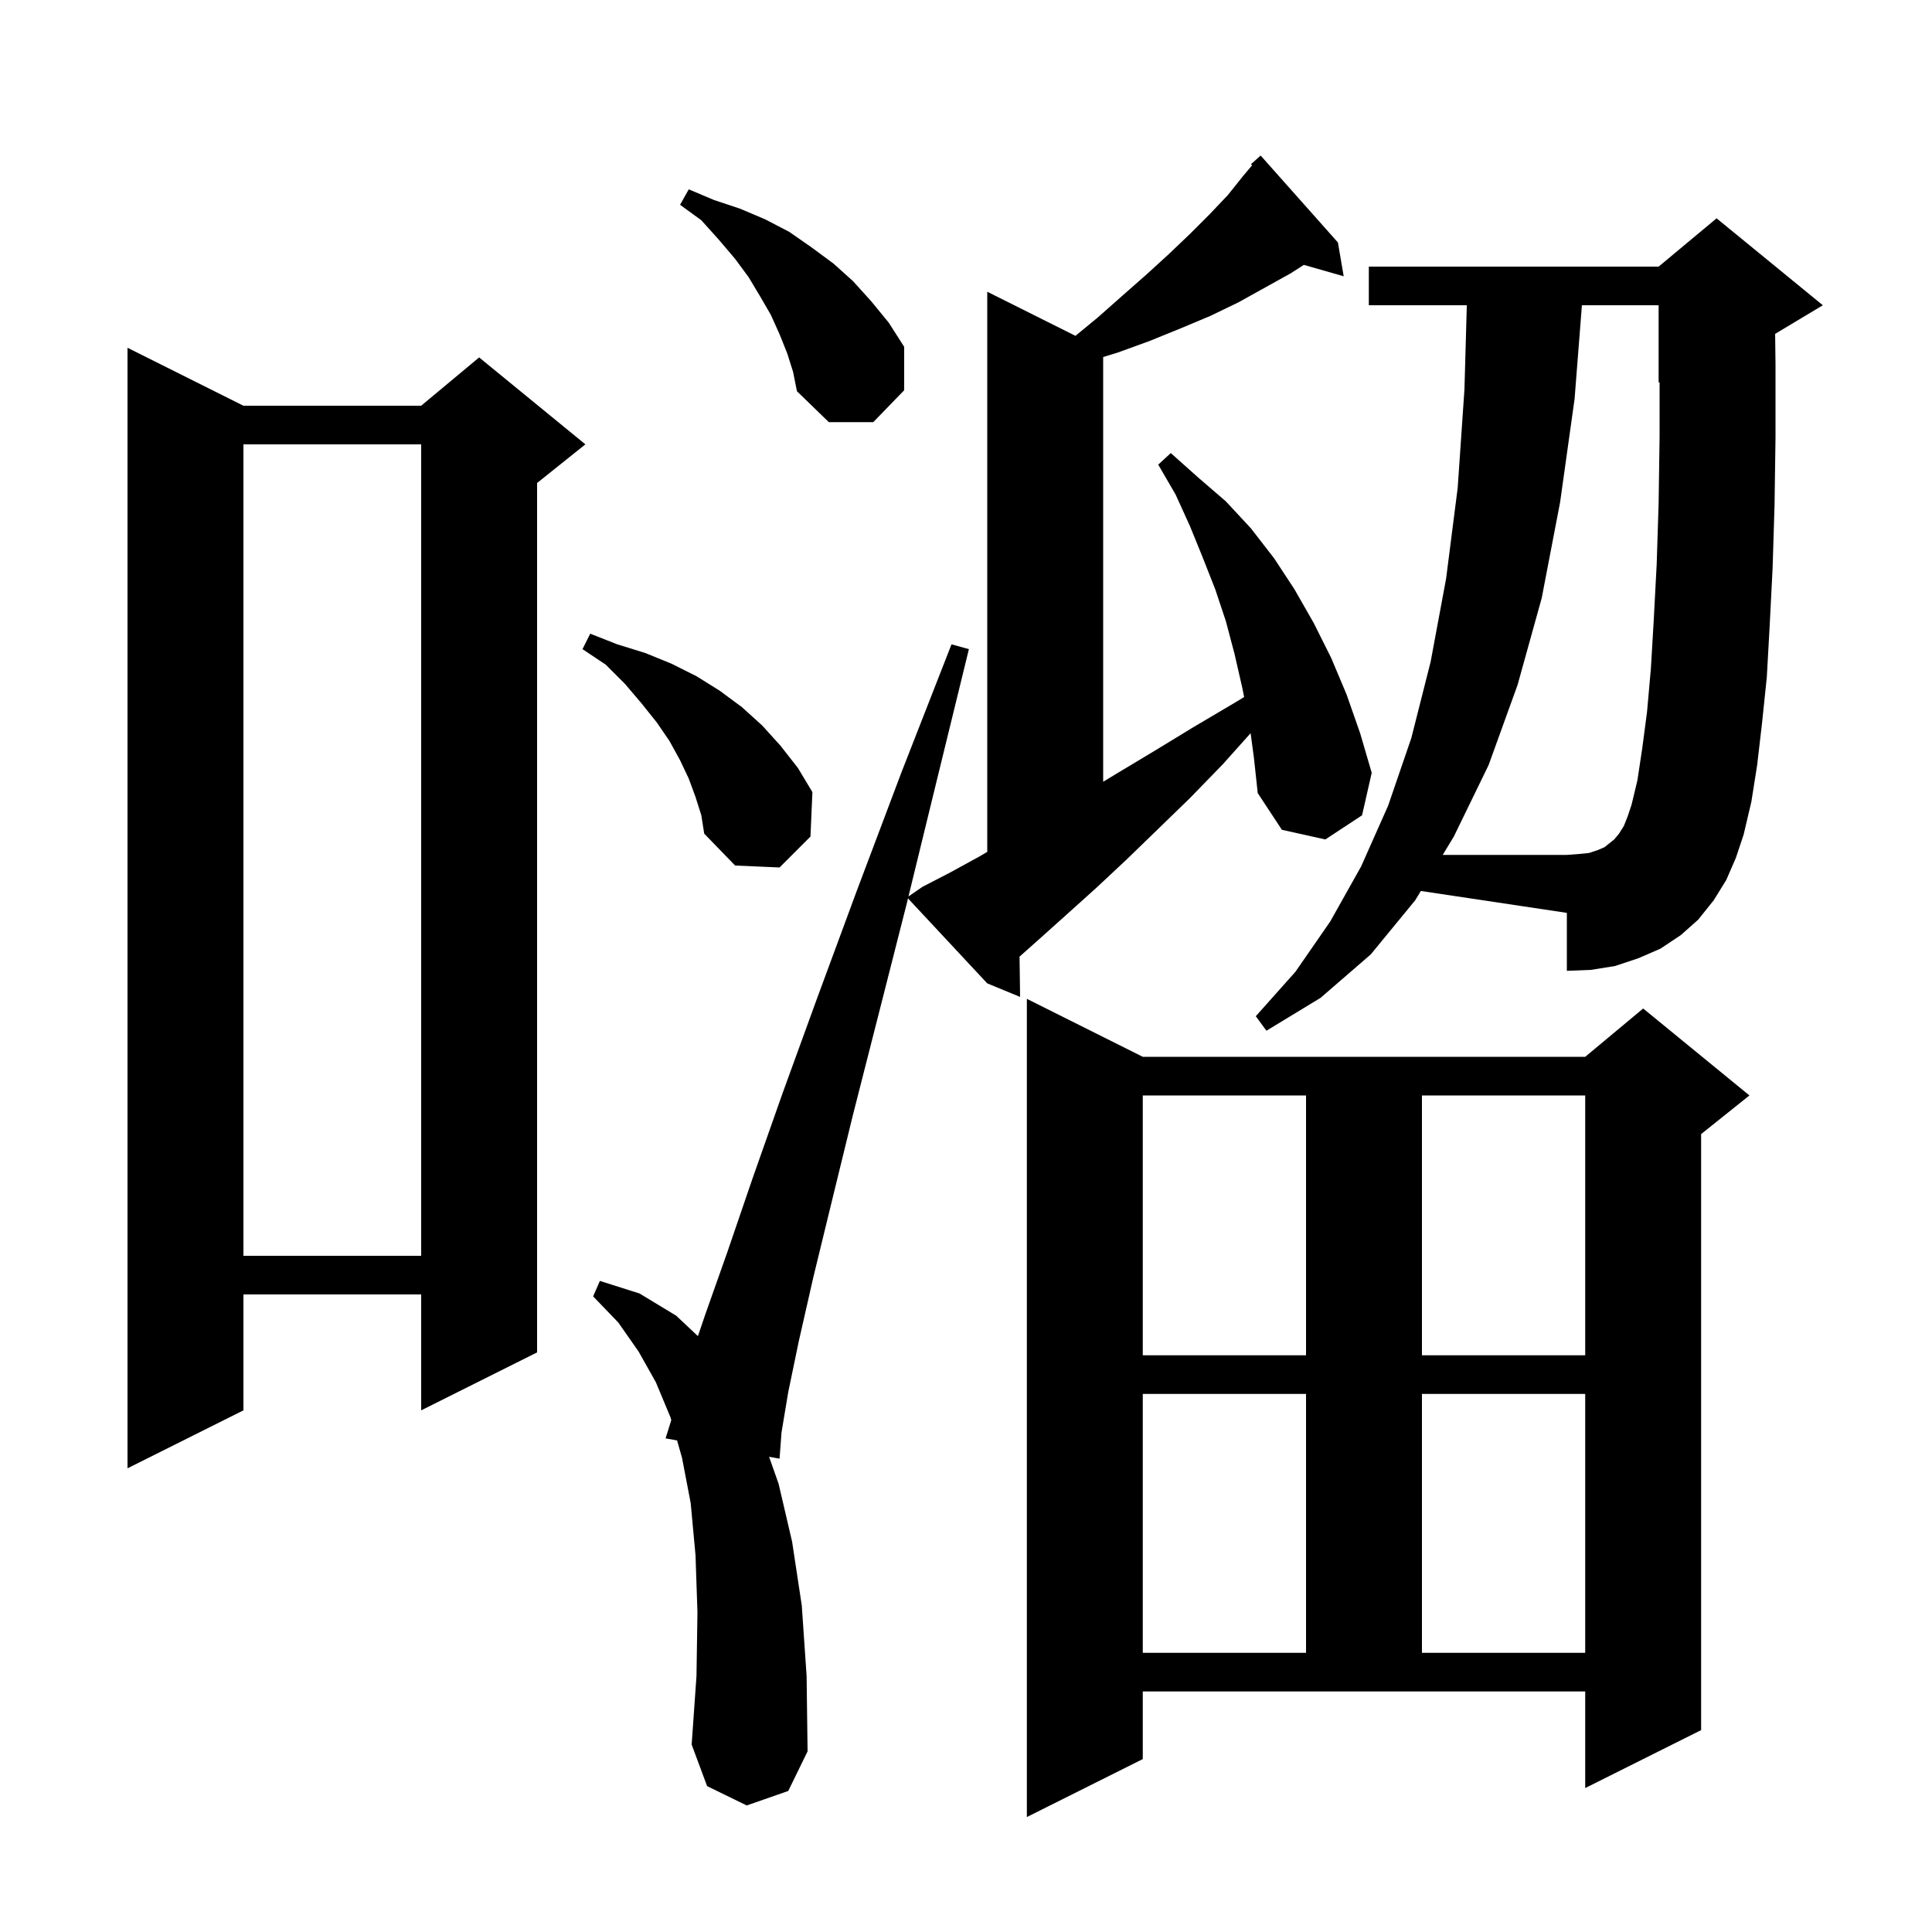 <svg xmlns="http://www.w3.org/2000/svg" xmlns:xlink="http://www.w3.org/1999/xlink" version="1.1" baseProfile="full" viewBox="0 0 200 200" width="200" height="200"><g fill="currentColor"><path d="M 118.3 182.1 L 106.3 188.1 L 106.3 103.4 L 118.3 109.4 L 164.1 109.4 L 170.1 104.4 L 181.1 113.4 L 176.1 117.4 L 176.1 179.1 L 164.1 185.1 L 164.1 175.1 L 118.3 175.1 Z M 118.3 144.3 L 118.3 171.1 L 135.2 171.1 L 135.2 144.3 Z M 147.2 144.3 L 147.2 171.1 L 164.1 171.1 L 164.1 144.3 Z M 25.2 42.0 L 43.6 42.0 L 49.6 37.0 L 60.6 46.0 L 55.6 50.0 L 55.6 140.0 L 43.6 146.0 L 43.6 134.0 L 25.2 134.0 L 25.2 146.0 L 13.2 152.0 L 13.2 36.0 Z M 118.3 113.4 L 118.3 140.3 L 135.2 140.3 L 135.2 113.4 Z M 147.2 113.4 L 147.2 140.3 L 164.1 140.3 L 164.1 113.4 Z M 25.2 46.0 L 25.2 130.0 L 43.6 130.0 L 43.6 46.0 Z M 146.5 93.2 L 141.9 98.8 L 136.7 103.3 L 131.1 106.7 L 130.0 105.2 L 134.1 100.6 L 137.7 95.4 L 140.9 89.7 L 143.7 83.4 L 146.1 76.4 L 148.1 68.5 L 149.7 59.9 L 150.9 50.5 L 151.6 40.3 L 151.844 31.6 L 141.7 31.6 L 141.7 27.6 L 171.7 27.6 L 177.7 22.6 L 188.7 31.6 L 183.762 34.563 L 183.8 37.7 L 183.8 45.3 L 183.7 52.3 L 183.5 58.8 L 183.2 64.7 L 182.9 70.1 L 182.4 74.9 L 181.9 79.2 L 181.3 83.0 L 180.5 86.4 L 179.7 88.8 L 178.7 91.1 L 177.4 93.2 L 175.8 95.2 L 174.0 96.8 L 171.9 98.2 L 169.6 99.2 L 167.2 100.0 L 164.7 100.4 L 162.2 100.5 L 162.2 94.5 L 147.086 92.233 Z M 129.462 75.901 L 126.6 79.1 L 123.2 82.6 L 119.8 85.9 L 116.6 89.0 L 113.5 91.9 L 110.5 94.6 L 107.6 97.2 L 105.543 99.029 L 105.6 103.2 L 102.2 101.8 L 93.995 93.002 L 93.8 93.8 L 90.9 105.2 L 88.3 115.4 L 86.1 124.4 L 84.2 132.2 L 82.7 138.8 L 81.6 144.1 L 80.9 148.3 L 80.7 151.0 L 79.617 150.807 L 80.6 153.6 L 82.0 159.6 L 83.0 166.2 L 83.5 173.5 L 83.6 181.3 L 81.6 185.4 L 77.3 186.9 L 73.2 184.9 L 71.6 180.6 L 72.1 173.5 L 72.2 166.9 L 72.0 161.0 L 71.5 155.6 L 70.6 150.9 L 70.089 149.112 L 68.9 148.9 L 69.49 147.013 L 69.4 146.7 L 67.9 143.1 L 66.1 139.9 L 64.0 136.9 L 61.4 134.2 L 62.1 132.6 L 66.2 133.9 L 70.0 136.2 L 72.248 138.315 L 73.0 136.1 L 75.3 129.6 L 77.9 122.0 L 81.0 113.2 L 84.6 103.3 L 88.7 92.2 L 93.3 80.0 L 98.5 66.7 L 100.3 67.2 L 96.9 81.1 L 94.044 92.801 L 95.5 91.8 L 98.4 90.3 L 101.5 88.6 L 102.2 88.184 L 102.2 30.2 L 111.33 34.765 L 113.6 32.9 L 116.2 30.6 L 118.7 28.4 L 121.0 26.3 L 123.2 24.2 L 125.2 22.2 L 127.1 20.2 L 128.7 18.2 L 129.62 17.108 L 129.5 17.0 L 130.5 16.1 L 138.5 25.1 L 139.1 28.6 L 134.973 27.421 L 133.6 28.3 L 128.2 31.3 L 125.3 32.7 L 122.2 34.0 L 119.0 35.3 L 115.7 36.5 L 114.2 36.958 L 114.2 80.926 L 115.4 80.2 L 119.4 77.8 L 123.5 75.3 L 127.9 72.7 L 128.791 72.157 L 128.6 71.2 L 127.8 67.7 L 126.9 64.3 L 125.8 61.0 L 124.5 57.7 L 123.2 54.5 L 121.7 51.2 L 119.9 48.1 L 121.2 46.9 L 124.0 49.4 L 126.9 51.9 L 129.5 54.7 L 131.9 57.8 L 134.0 61.0 L 136.0 64.5 L 137.8 68.1 L 139.4 71.9 L 140.8 75.9 L 142.0 80.0 L 141.0 84.4 L 137.2 86.9 L 132.7 85.9 L 130.2 82.1 L 129.8 78.4 Z M 72.0 82.5 L 71.3 80.6 L 70.4 78.7 L 69.3 76.7 L 68.0 74.8 L 66.4 72.8 L 64.7 70.8 L 62.7 68.8 L 60.3 67.2 L 61.1 65.6 L 63.9 66.7 L 66.8 67.6 L 69.5 68.7 L 72.1 70.0 L 74.5 71.5 L 76.8 73.2 L 78.9 75.1 L 80.8 77.2 L 82.6 79.5 L 84.1 82.0 L 83.9 86.6 L 80.7 89.8 L 76.1 89.6 L 72.9 86.3 L 72.6 84.4 Z M 81.5 36.6 L 80.7 34.6 L 79.8 32.6 L 78.7 30.7 L 77.5 28.7 L 76.1 26.8 L 74.4 24.8 L 72.6 22.8 L 70.4 21.2 L 71.3 19.6 L 73.9 20.7 L 76.6 21.6 L 79.2 22.7 L 81.7 24.0 L 84.0 25.6 L 86.3 27.3 L 88.3 29.1 L 90.2 31.2 L 92.0 33.4 L 93.6 35.9 L 93.6 40.4 L 90.4 43.7 L 85.8 43.7 L 82.5 40.5 L 82.1 38.5 Z M 170.0 77.5 L 170.5 73.7 L 170.9 69.2 L 171.2 64.1 L 171.5 58.4 L 171.7 52.1 L 171.8 45.2 L 171.8 39.558 L 171.7 39.6 L 171.7 31.6 L 163.759 31.6 L 163.0 41.3 L 161.5 52.0 L 159.6 61.9 L 157.1 70.9 L 154.1 79.2 L 150.5 86.6 L 149.348 88.5 L 162.2 88.5 L 163.5 88.4 L 164.5 88.3 L 165.4 88.0 L 166.1 87.7 L 167.1 86.9 L 167.6 86.3 L 168.1 85.5 L 168.5 84.5 L 168.9 83.3 L 169.5 80.8 Z "/></g></svg>